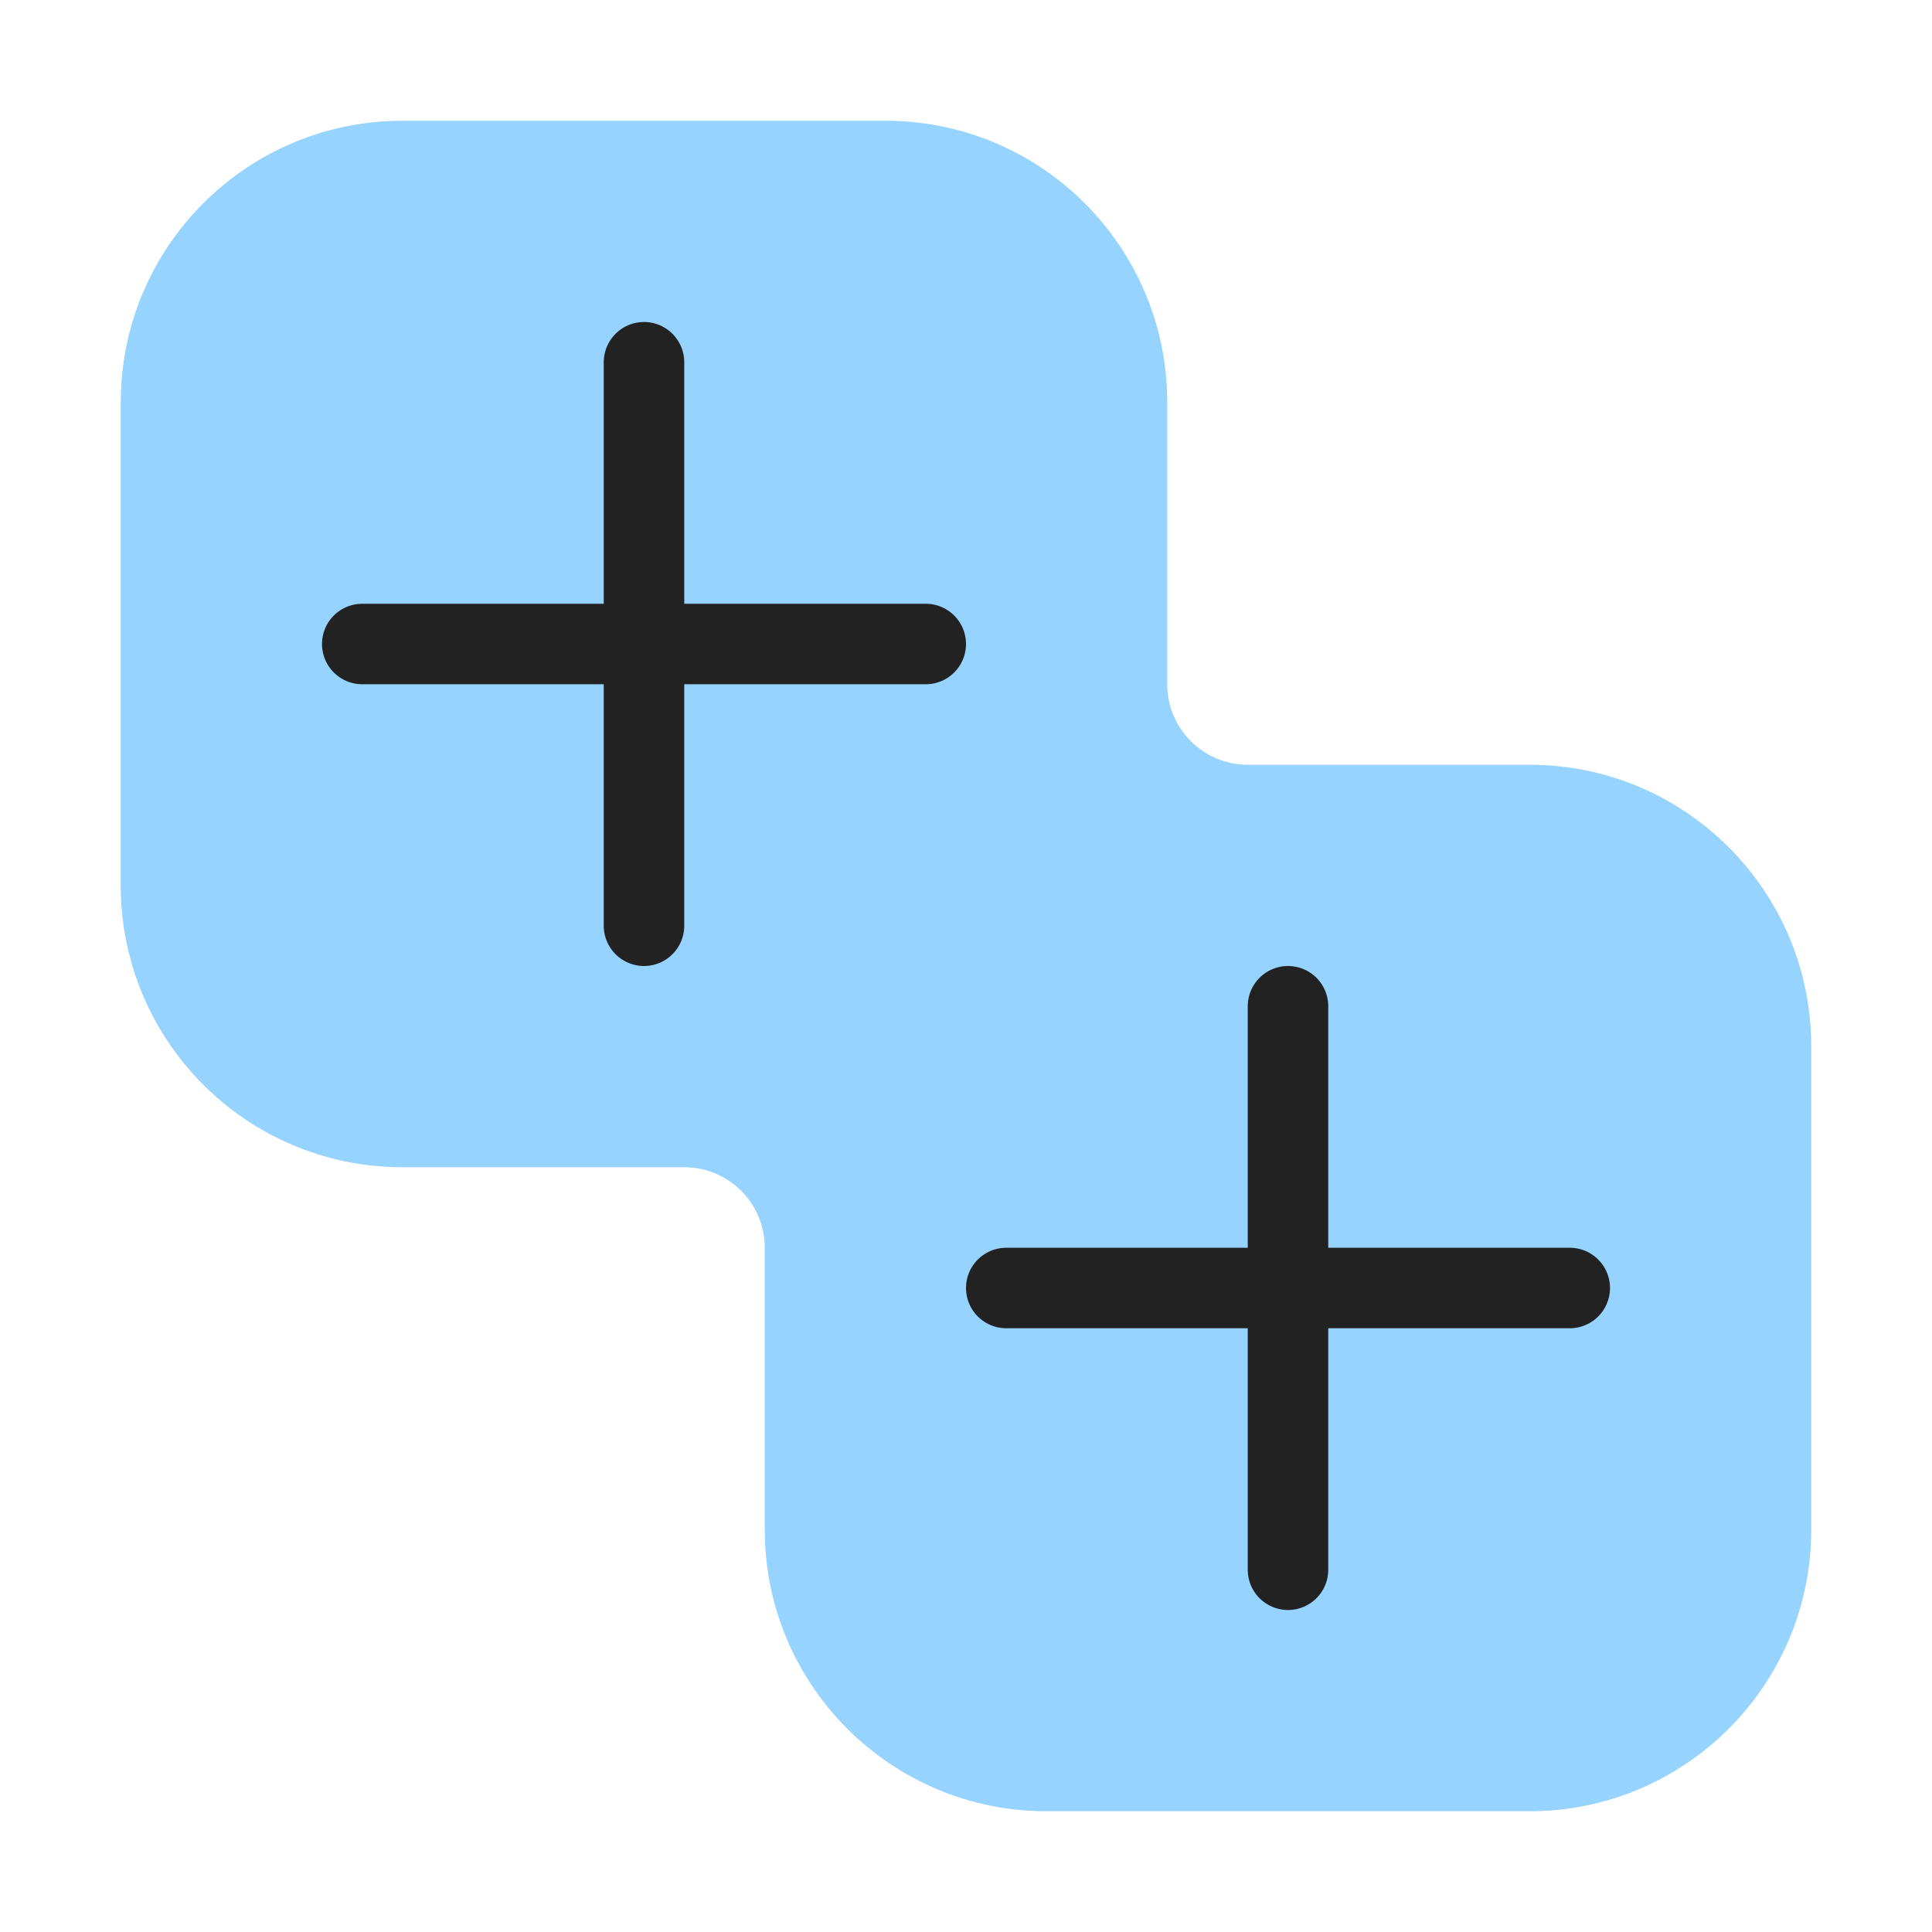 <svg width="48" height="48" viewBox="0 0 48 48" fill="none" xmlns="http://www.w3.org/2000/svg">
<path fill-rule="evenodd" clip-rule="evenodd" d="M10 3C6.134 3 3 6.134 3 10V22C3 25.866 6.134 29 10 29H17C18.105 29 19 29.895 19 31V38C19 41.866 22.134 45 26 45H38C41.866 45 45 41.866 45 38V26C45 22.134 41.866 19 38 19H31C29.895 19 29 18.105 29 17V10C29 6.134 25.866 3 22 3H10Z" fill="#96D3FF"/>
<path d="M32 25V39M25 32H39" stroke="#222222" stroke-width="2" stroke-linecap="round"/>
<path d="M16 9V23M9 16H23" stroke="#222222" stroke-width="2" stroke-linecap="round"/>
</svg>
